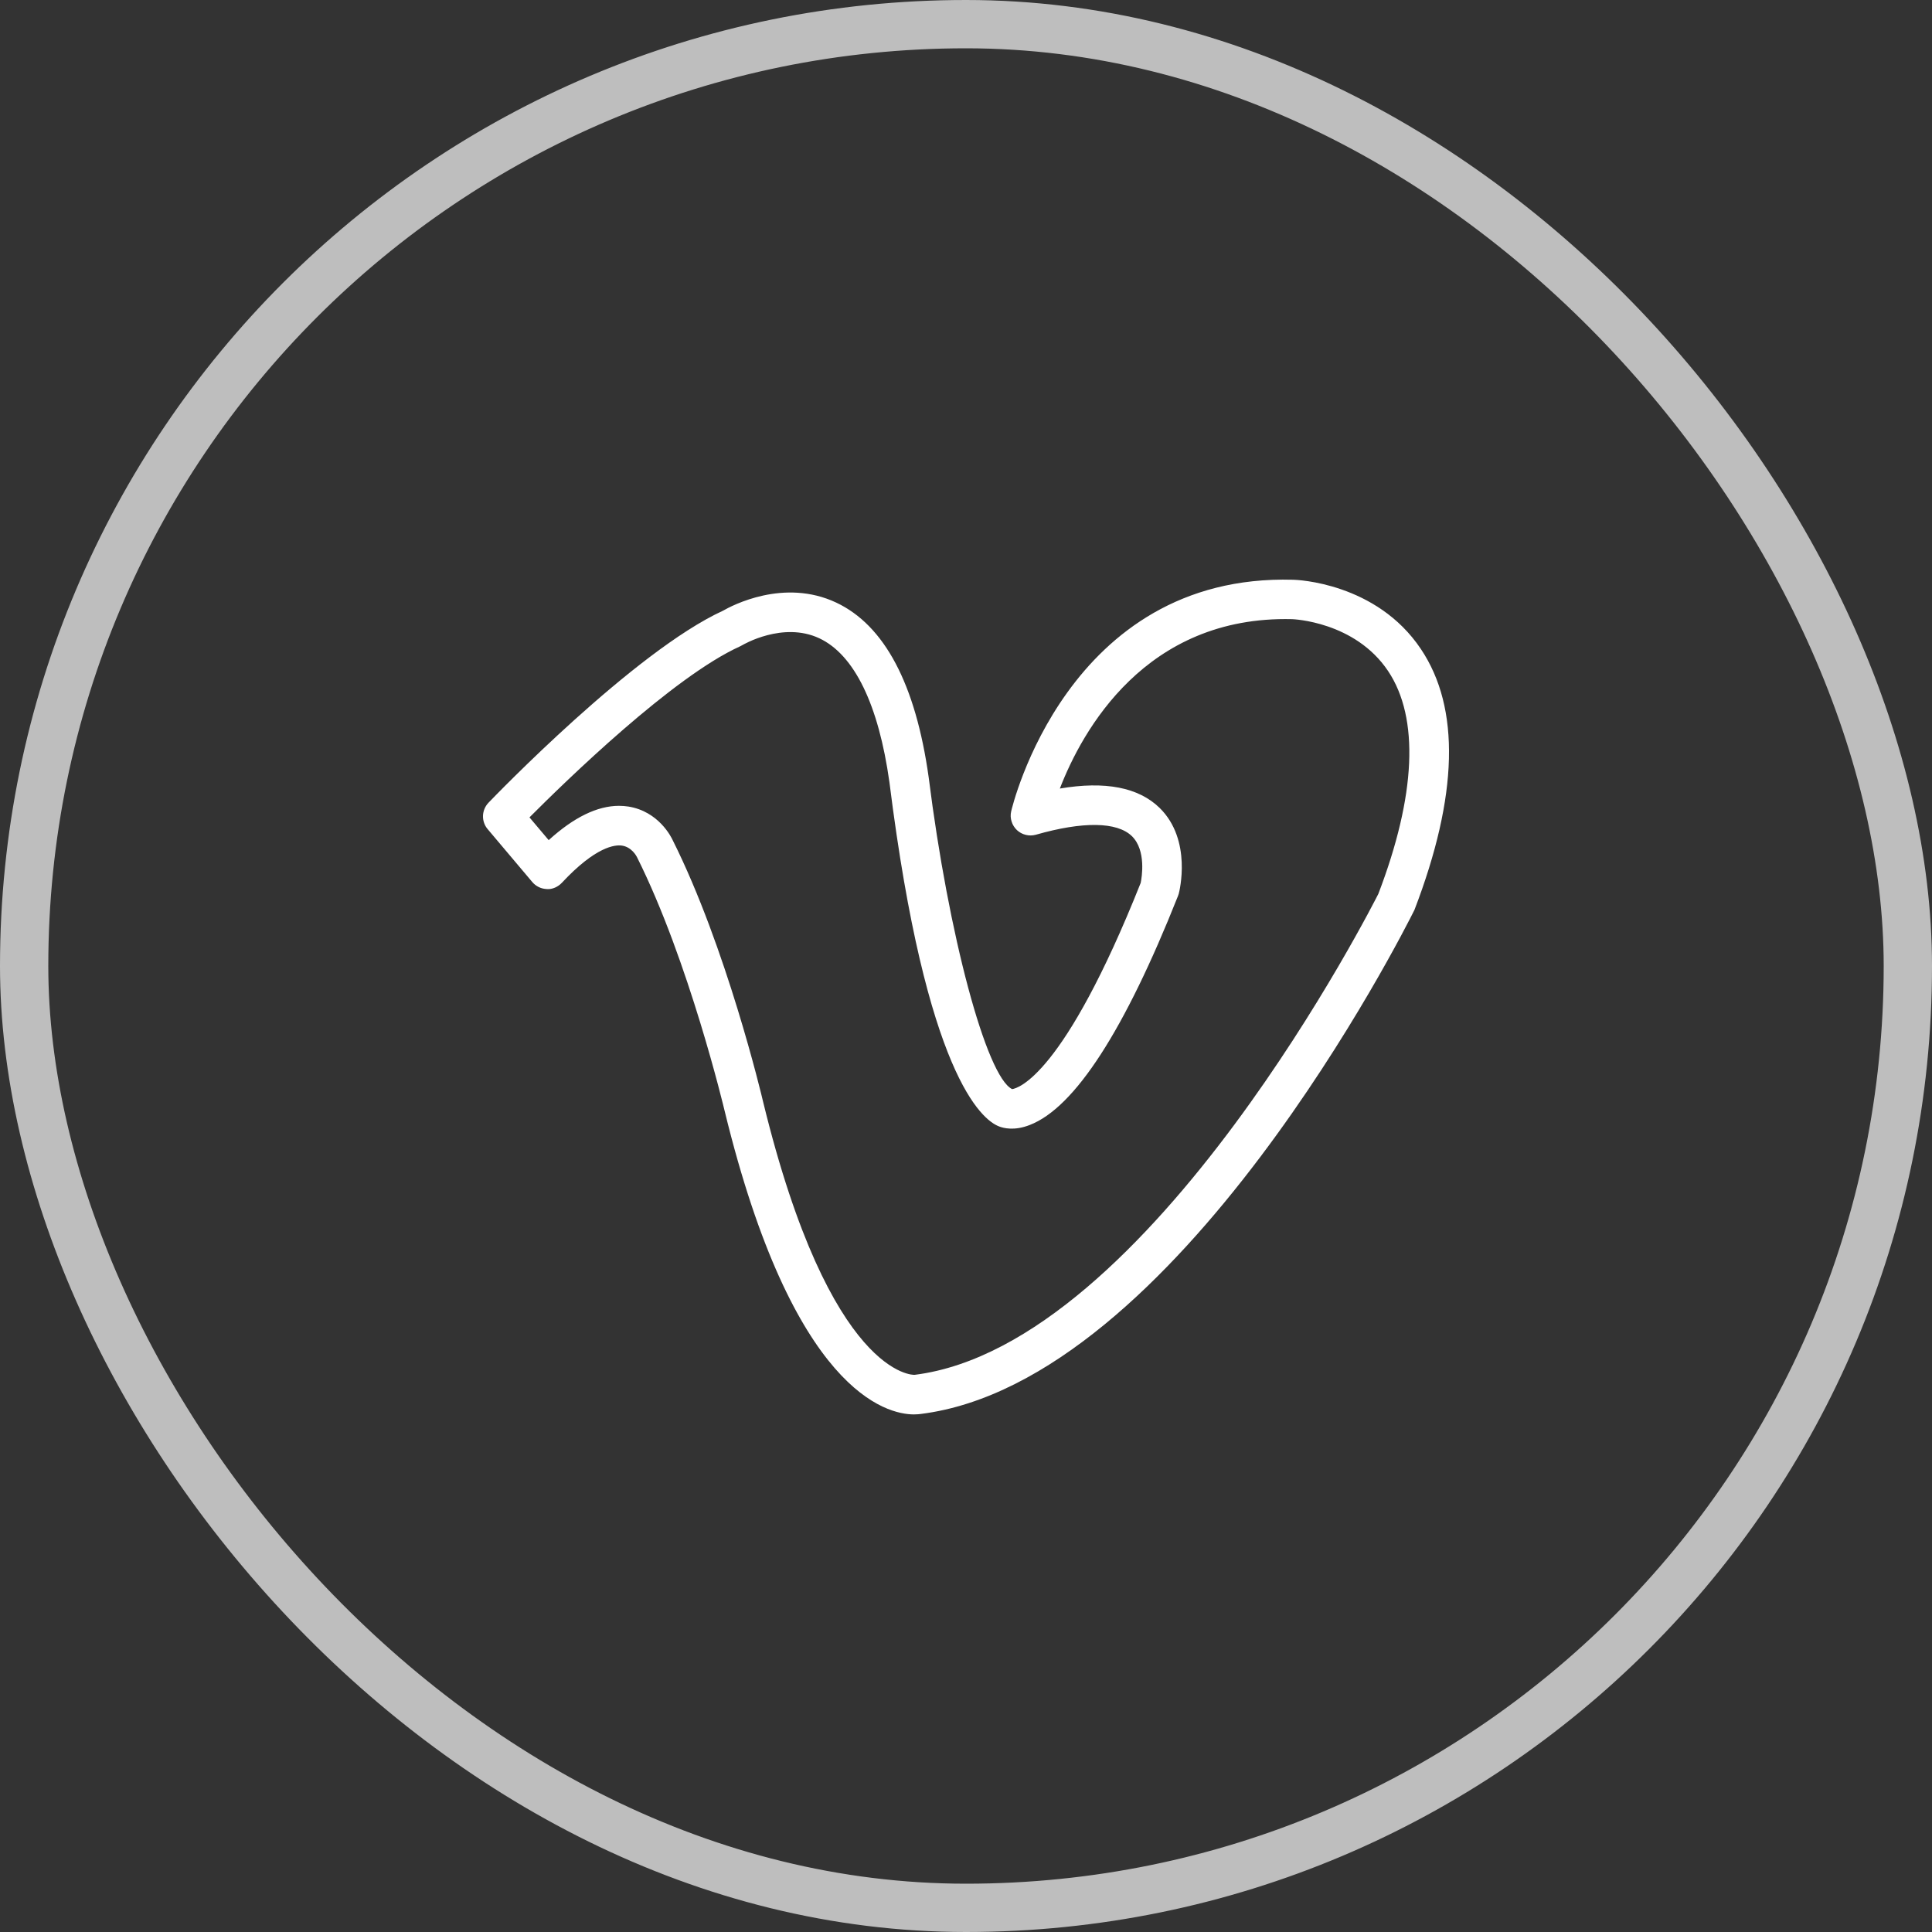 <?xml version="1.0" encoding="UTF-8"?> <svg xmlns="http://www.w3.org/2000/svg" width="40" height="40" viewBox="0 0 40 40" fill="none"><rect x="0" y="0" width="40" height="40" fill="#333333" stroke="none"/> <rect x="0.5" y="0.5" width="39" height="39" rx="19.5" stroke="#BEBEBE"></rect> <path d="M18.923 29.284C18.355 29.284 16.422 28.823 15.004 23.005C14.996 22.971 14.263 19.892 13.188 17.746C13.181 17.731 13.081 17.536 12.875 17.507C12.735 17.487 12.337 17.522 11.633 18.277C11.553 18.362 11.433 18.417 11.324 18.407C11.266 18.405 11.209 18.392 11.157 18.367C11.105 18.342 11.058 18.306 11.021 18.262L10.097 17.167C10.031 17.09 9.997 16.991 10 16.89C10.003 16.789 10.044 16.692 10.114 16.619C10.237 16.491 13.134 13.485 14.969 12.644C15.153 12.538 16.229 11.967 17.311 12.475C18.312 12.945 18.956 14.161 19.227 16.091C19.637 19.361 20.422 22.289 20.955 22.549C21.074 22.533 22.025 22.276 23.617 18.279C23.639 18.171 23.736 17.605 23.434 17.311C23.127 17.013 22.421 17.003 21.447 17.282C21.378 17.301 21.306 17.302 21.238 17.285C21.169 17.269 21.106 17.234 21.054 17.186C21.003 17.137 20.964 17.076 20.944 17.008C20.922 16.941 20.919 16.869 20.935 16.8C20.945 16.75 22.086 11.87 26.774 12.003C26.844 12.004 28.498 12.061 29.419 13.439C30.237 14.66 30.191 16.477 29.285 18.838C29.071 19.271 24.362 28.608 19.067 29.274C19.043 29.277 18.993 29.284 18.923 29.284ZM12.815 16.684C12.882 16.684 12.947 16.689 13.012 16.699C13.637 16.8 13.898 17.331 13.926 17.392C15.038 19.611 15.77 22.684 15.8 22.814C17.193 28.528 18.926 28.471 18.94 28.464C23.826 27.848 28.49 18.6 28.537 18.507C29.315 16.474 29.39 14.866 28.739 13.893C28.05 12.864 26.766 12.82 26.753 12.819C23.71 12.743 22.402 15.138 21.943 16.326C22.88 16.167 23.573 16.301 24.009 16.727C24.687 17.392 24.417 18.458 24.405 18.503C24.401 18.519 24.395 18.535 24.389 18.55C23.283 21.337 22.25 22.933 21.319 23.292C20.999 23.417 20.774 23.357 20.681 23.32C20.332 23.184 19.175 22.265 18.415 16.197C18.19 14.588 17.688 13.555 16.963 13.215C16.208 12.861 15.382 13.35 15.373 13.355C15.358 13.364 15.342 13.373 15.326 13.38C13.932 14.009 11.714 16.169 10.962 16.923L11.36 17.394C11.879 16.922 12.366 16.684 12.815 16.684Z" fill="white"></path> </svg> 